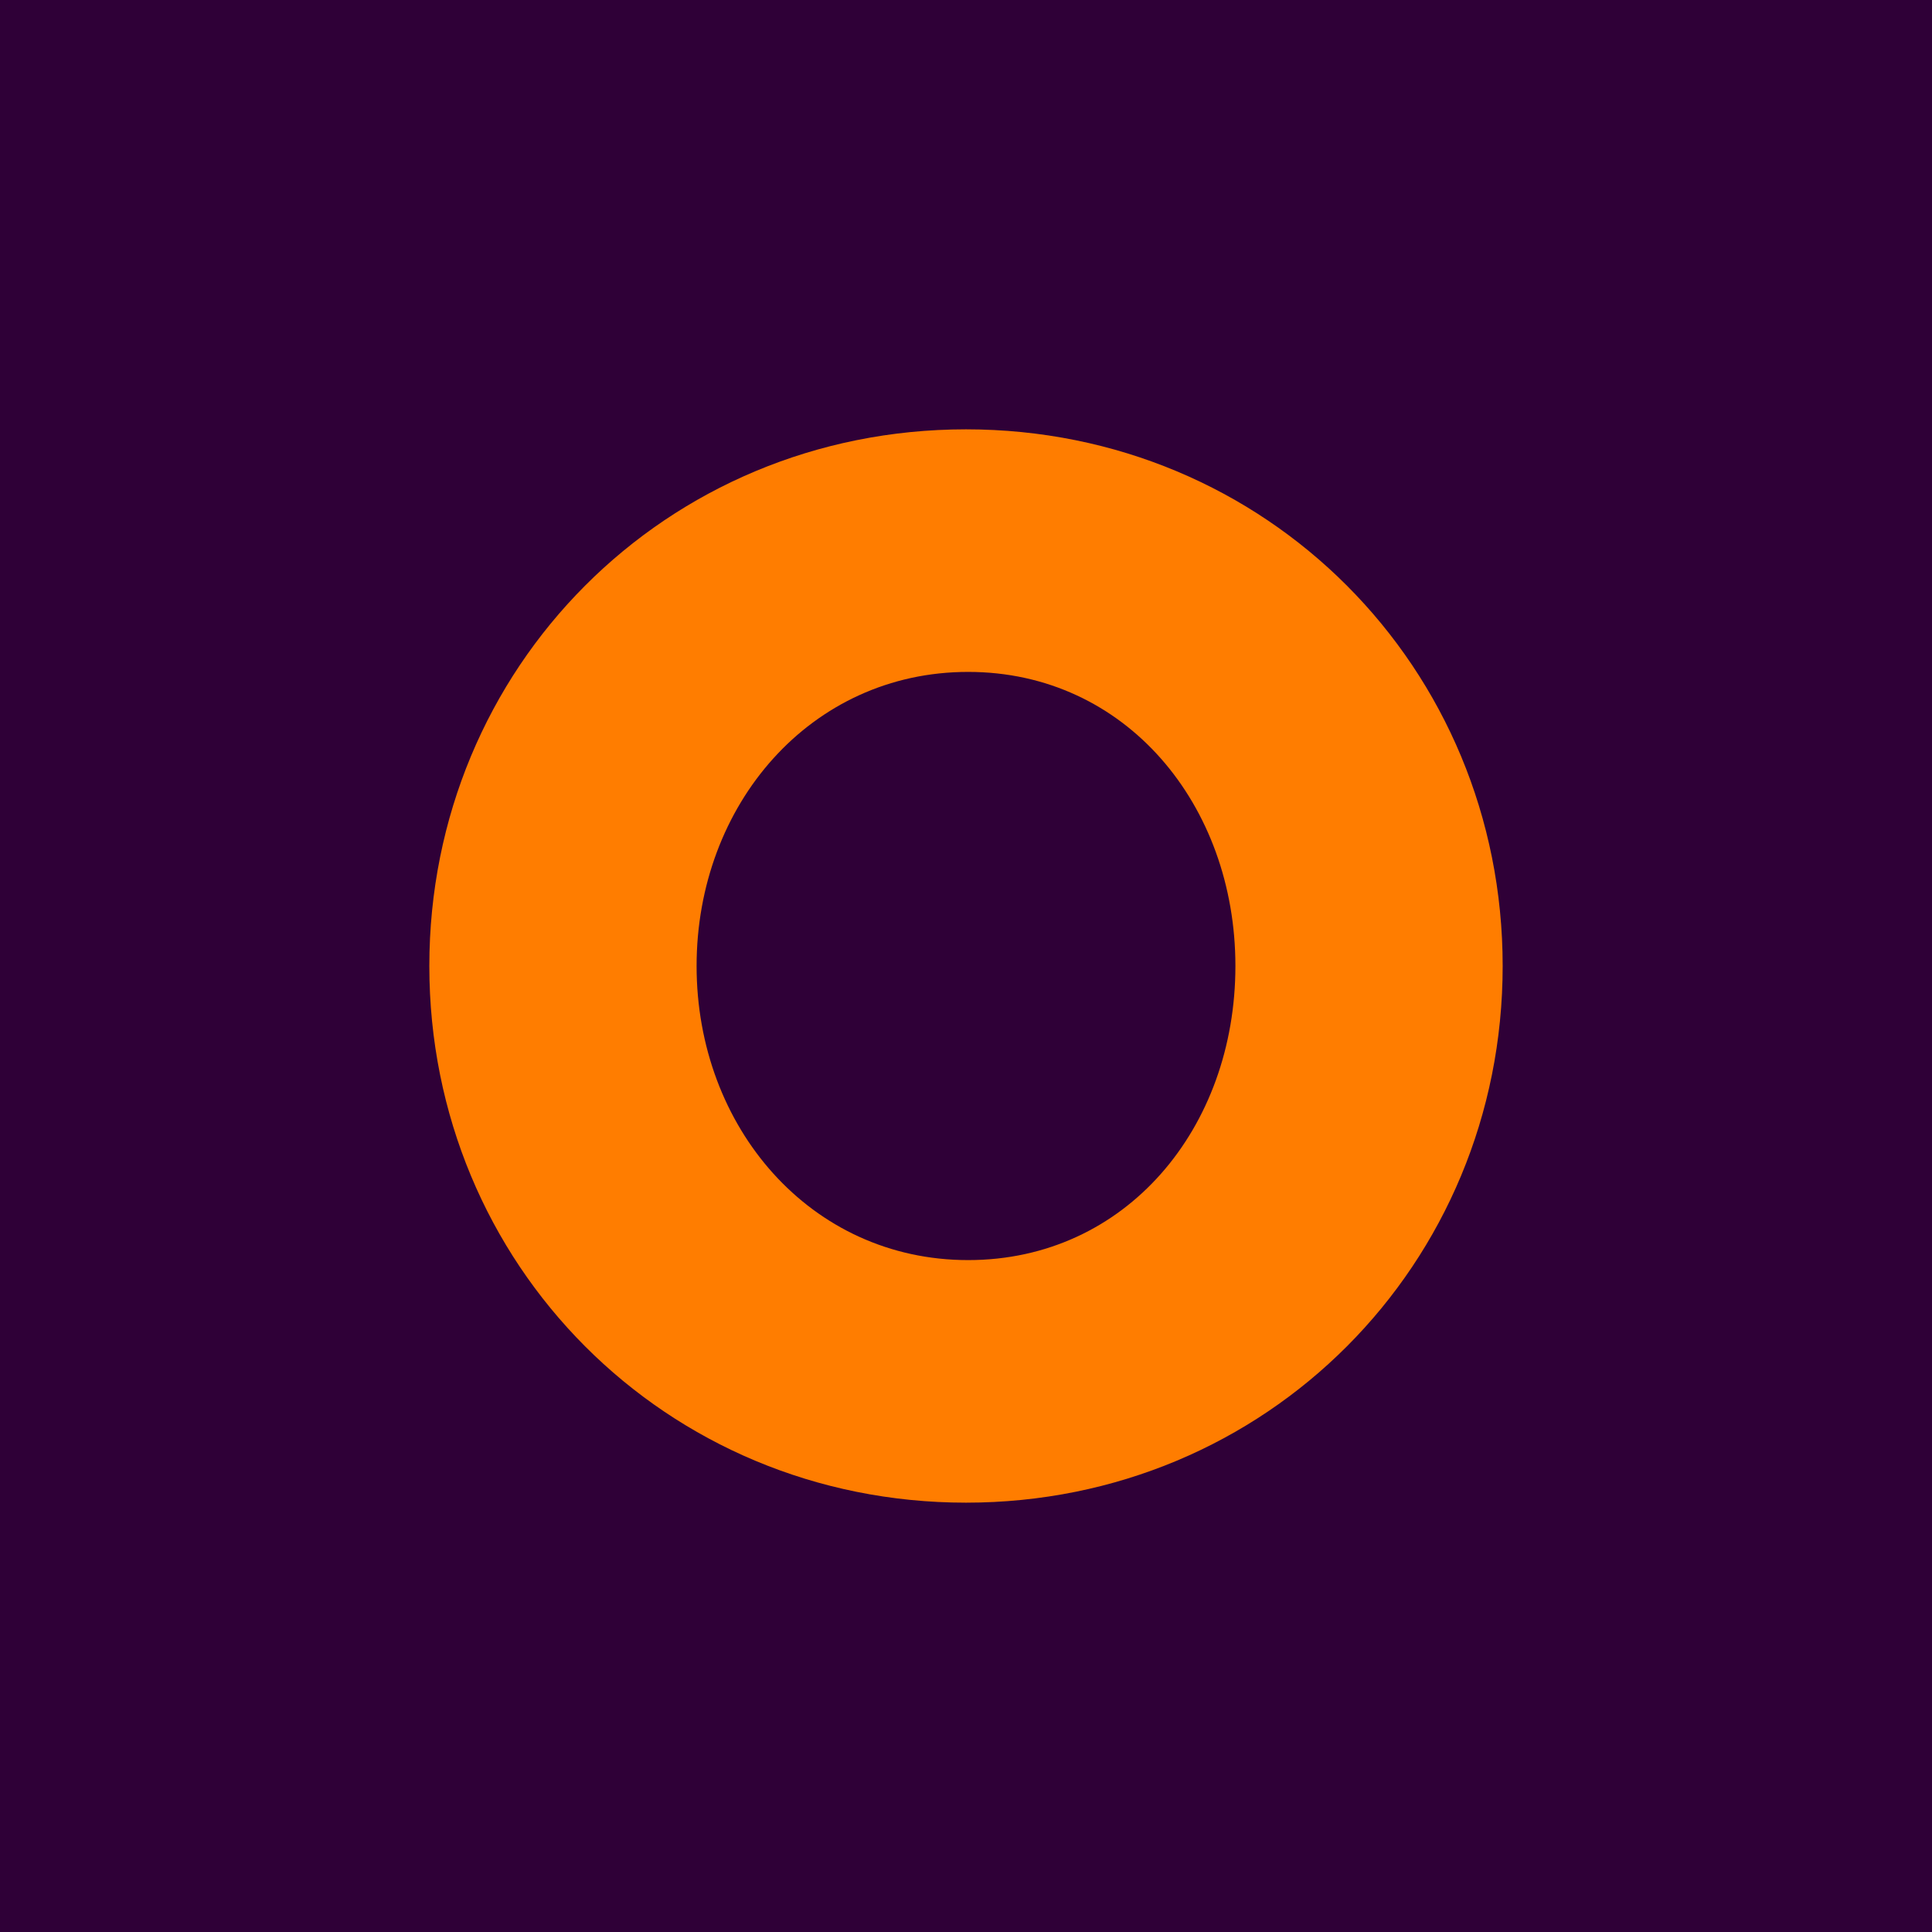 <!-- by TradingView --><svg width="18" height="18" viewBox="0 0 18 18" xmlns="http://www.w3.org/2000/svg"><path fill="#2F0037" d="M0 0h18v18H0z"/><path d="M9 4c2.8 0 5 2.22 5 5s-2.2 5-5 5-5-2.22-5-5 2.2-5 5-5Zm.02 7.74c1.47 0 2.49-1.23 2.49-2.74 0-1.5-1.02-2.74-2.49-2.74C7.55 6.26 6.49 7.5 6.49 9c0 1.5 1.06 2.74 2.53 2.74Z" fill="#FF7D00"/></svg>
